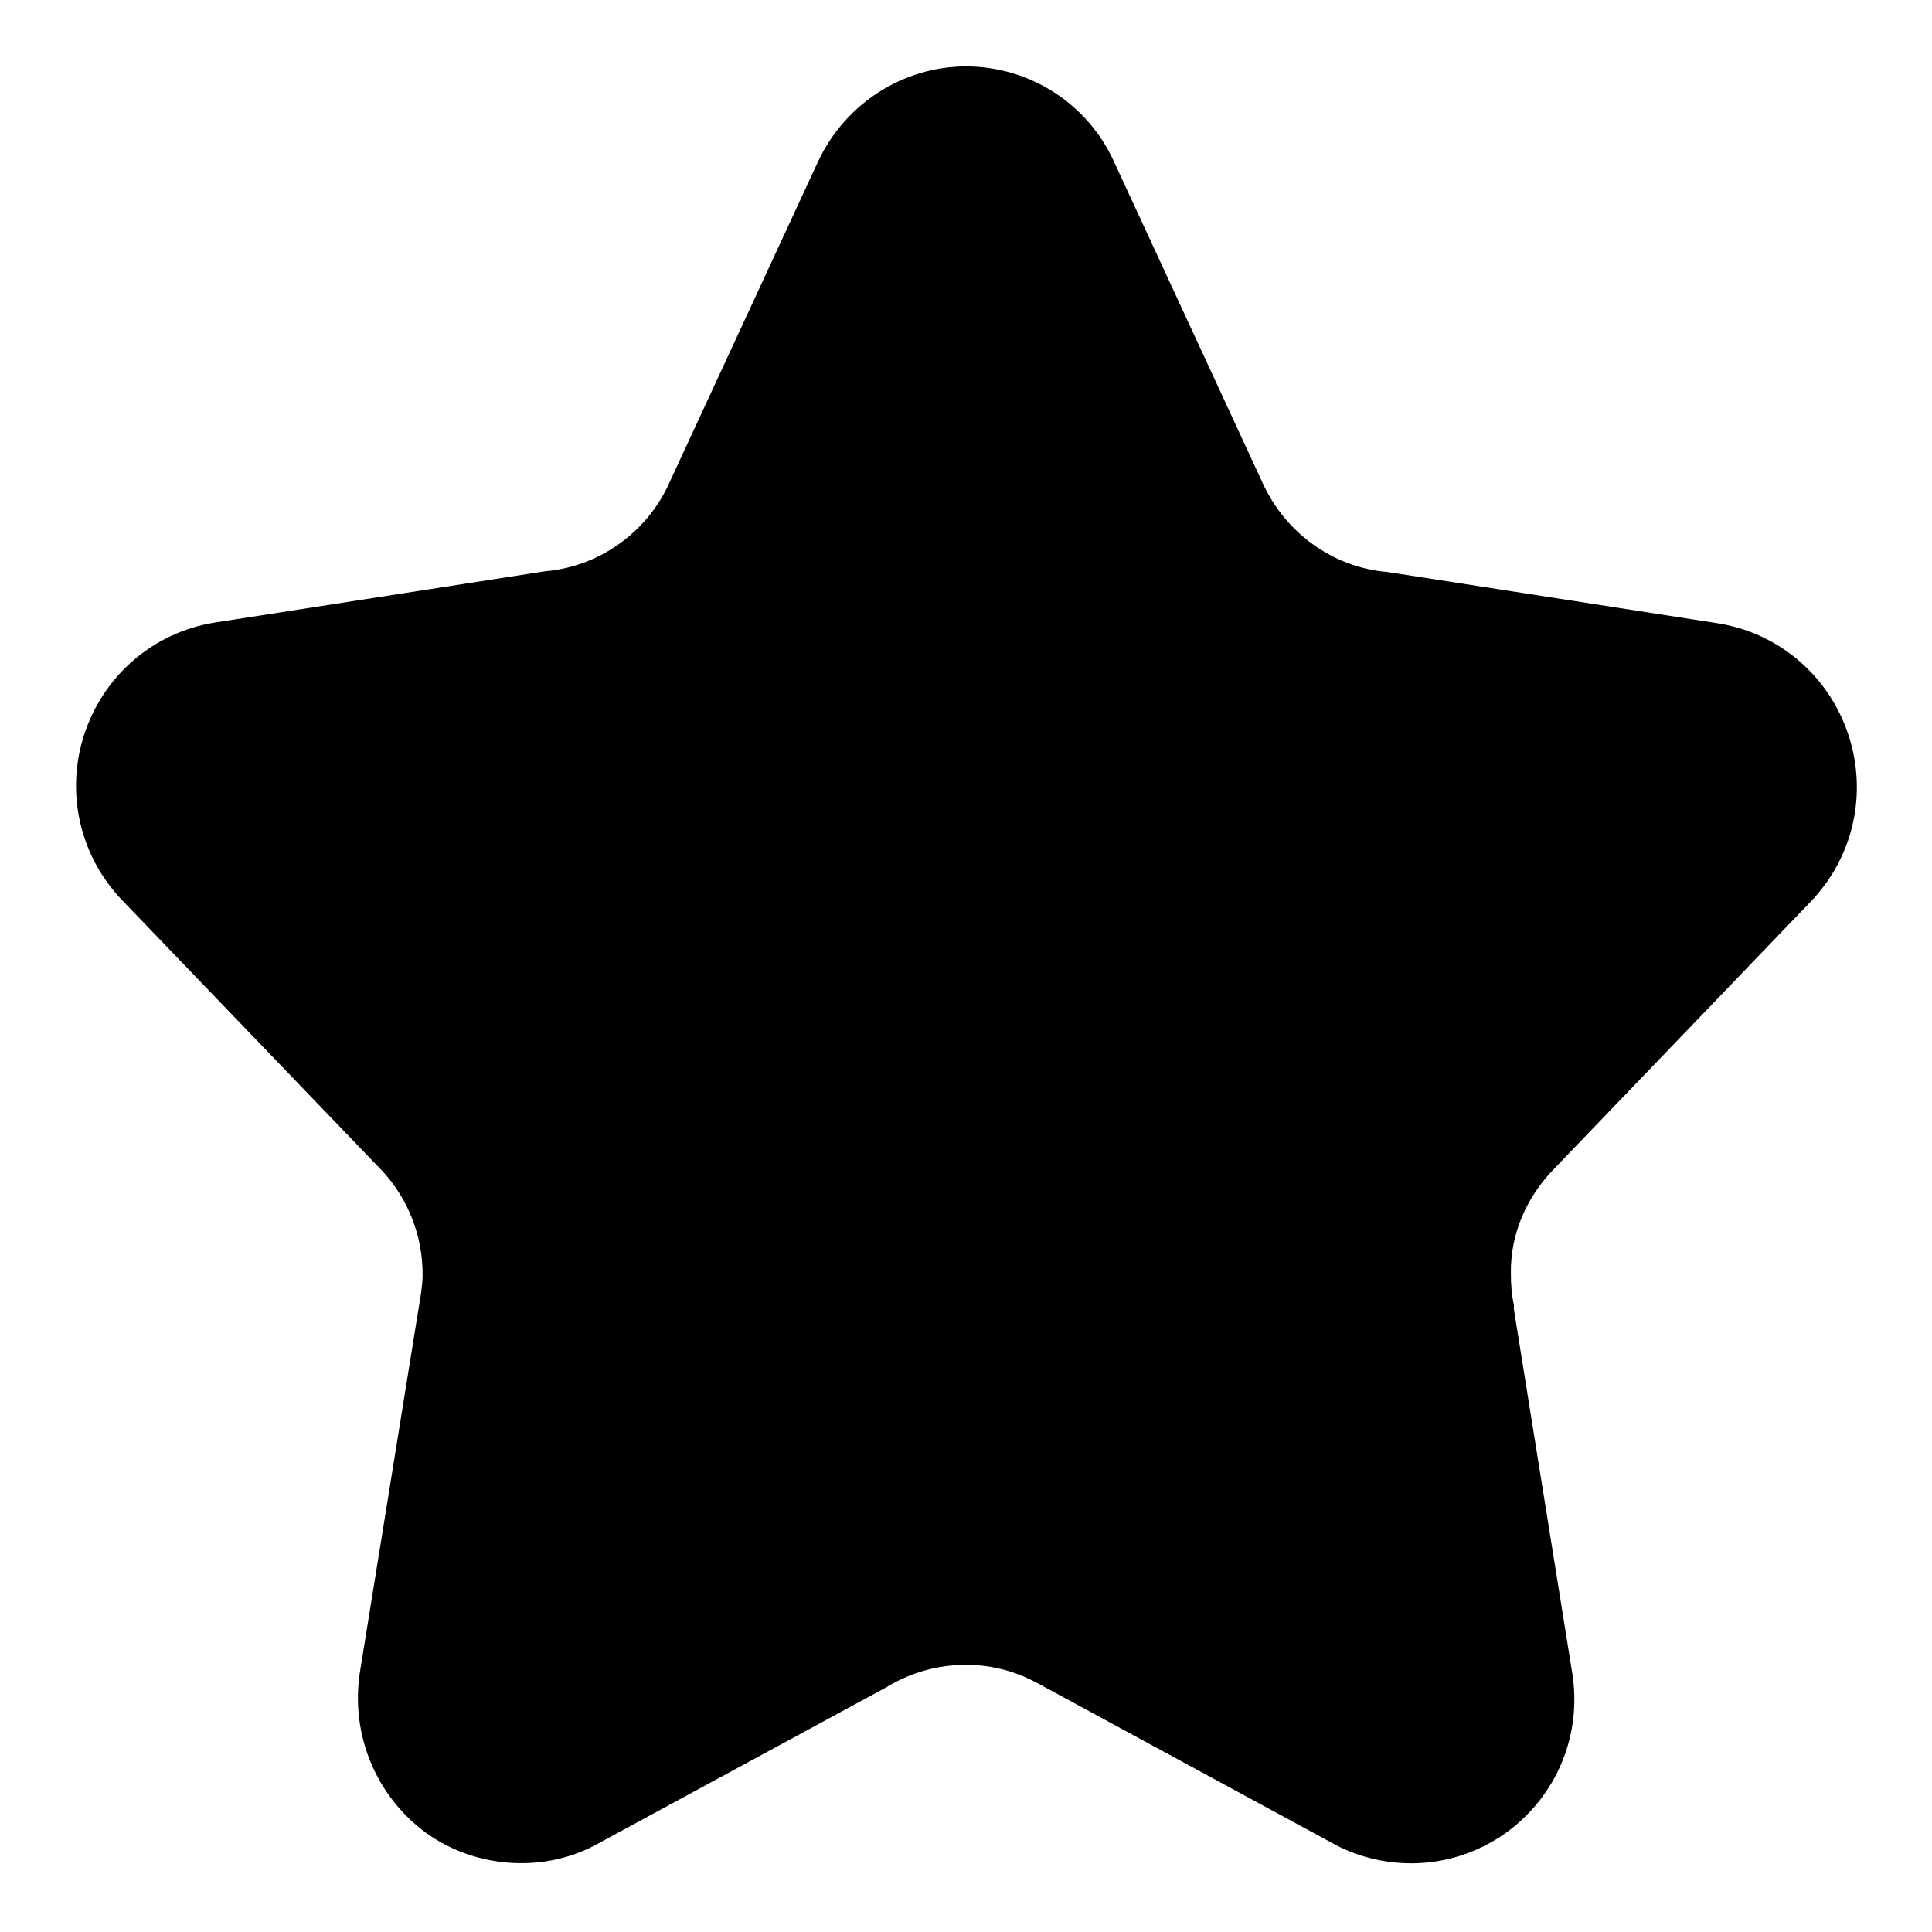 <?xml version="1.0" encoding="utf-8"?>
<!-- Svg Vector Icons : http://www.onlinewebfonts.com/icon -->
<!DOCTYPE svg PUBLIC "-//W3C//DTD SVG 1.1//EN" "http://www.w3.org/Graphics/SVG/1.1/DTD/svg11.dtd">
<svg version="1.1" xmlns="http://www.w3.org/2000/svg" xmlns:xlink="http://www.w3.org/1999/xlink" x="0px" y="0px" viewBox="0 0 256 256" enable-background="new 0 0 256 256" xml:space="preserve">
<g><g><path fill="#000000" d="M205.9,154.9l34-35.4c5.7-5.9,7.6-14.4,5-22.2c-2.6-7.8-9.2-13.4-17.2-14.7l-43.8-6.8c-7.3-0.6-13.5-5.2-16.5-11.6l-19.8-42.8c-3.5-7.7-11.2-12.6-19.6-12.6c-8.3,0-16,4.9-19.6,12.6l-20,43.2c-3,6.1-9.1,10.5-16.2,11.1l-43.8,6.8c-8,1.3-14.6,6.9-17.2,14.7c-2.6,7.8-0.6,16.3,5,22.1l34.5,35.9c0,0,0,0,0,0c3.3,3.6,5.3,8.4,5.3,13.7c0,0.8-0.1,1.6-0.2,2.4l-8.1,50.2c-1.3,8.3,2.1,16.5,8.8,21.4c6.7,4.8,15.9,5.3,22.9,1.3l38-20.6c3.1-1.9,6.7-3,10.6-3c3.5,0,6.7,0.9,9.6,2.5l38.9,21.1c3.2,1.8,6.9,2.7,10.5,2.7c4.5,0,8.8-1.4,12.5-4c6.8-4.9,10.2-13.1,8.8-21.4l-7.7-48c0-0.2,0-0.4,0-0.6c-0.3-1.3-0.4-2.7-0.4-4.1C200.1,163.5,202.3,158.6,205.9,154.9C205.9,154.9,205.9,154.9,205.9,154.9z"/></g></g>
</svg>